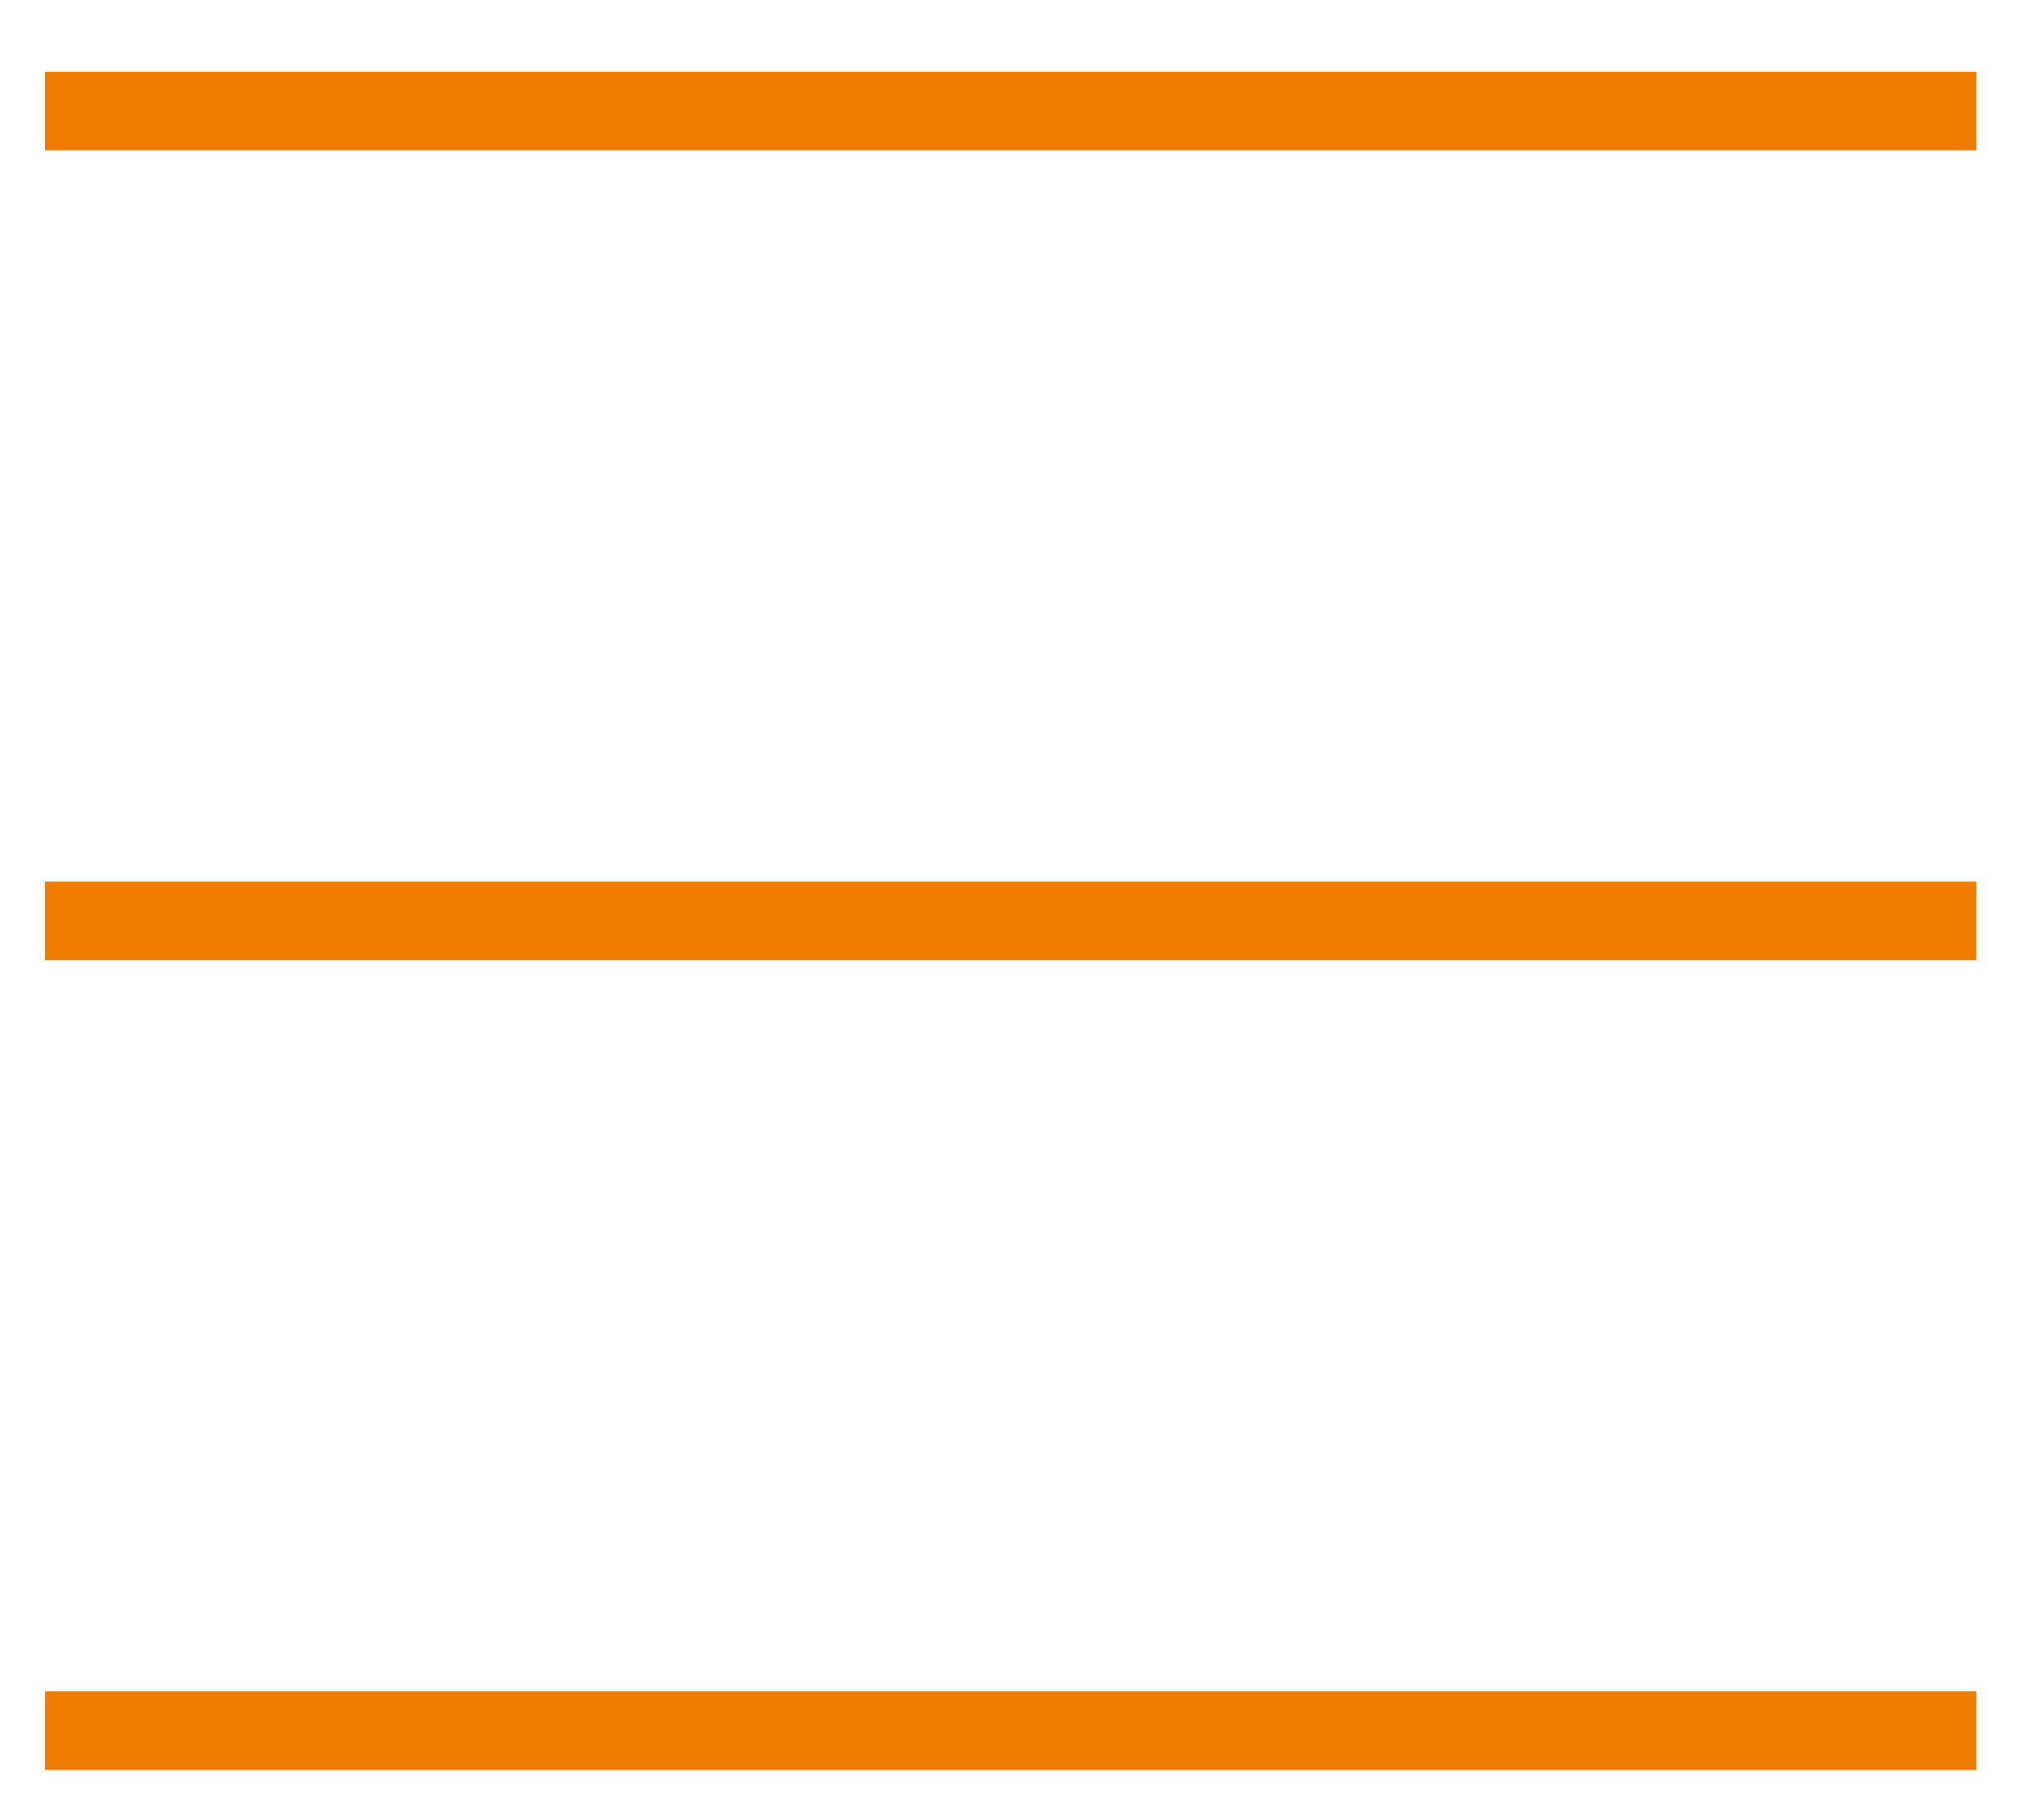 <svg width="26" height="23" viewBox="0 0 26 23" fill="none" xmlns="http://www.w3.org/2000/svg">
<g clip-path="url(#clip0_247_3172)">
<path d="M0.572 1.413H25.138" stroke="#EF7B00"/>
<path d="M0.572 11.711H25.138" stroke="#EF7B00"/>
<path d="M0.572 22.009H25.138" stroke="#EF7B00"/>
</g>
<defs>
<clipPath id="clip0_247_3172">
<rect width="26" height="23" fill="white"/>
</clipPath>
</defs>
</svg>
